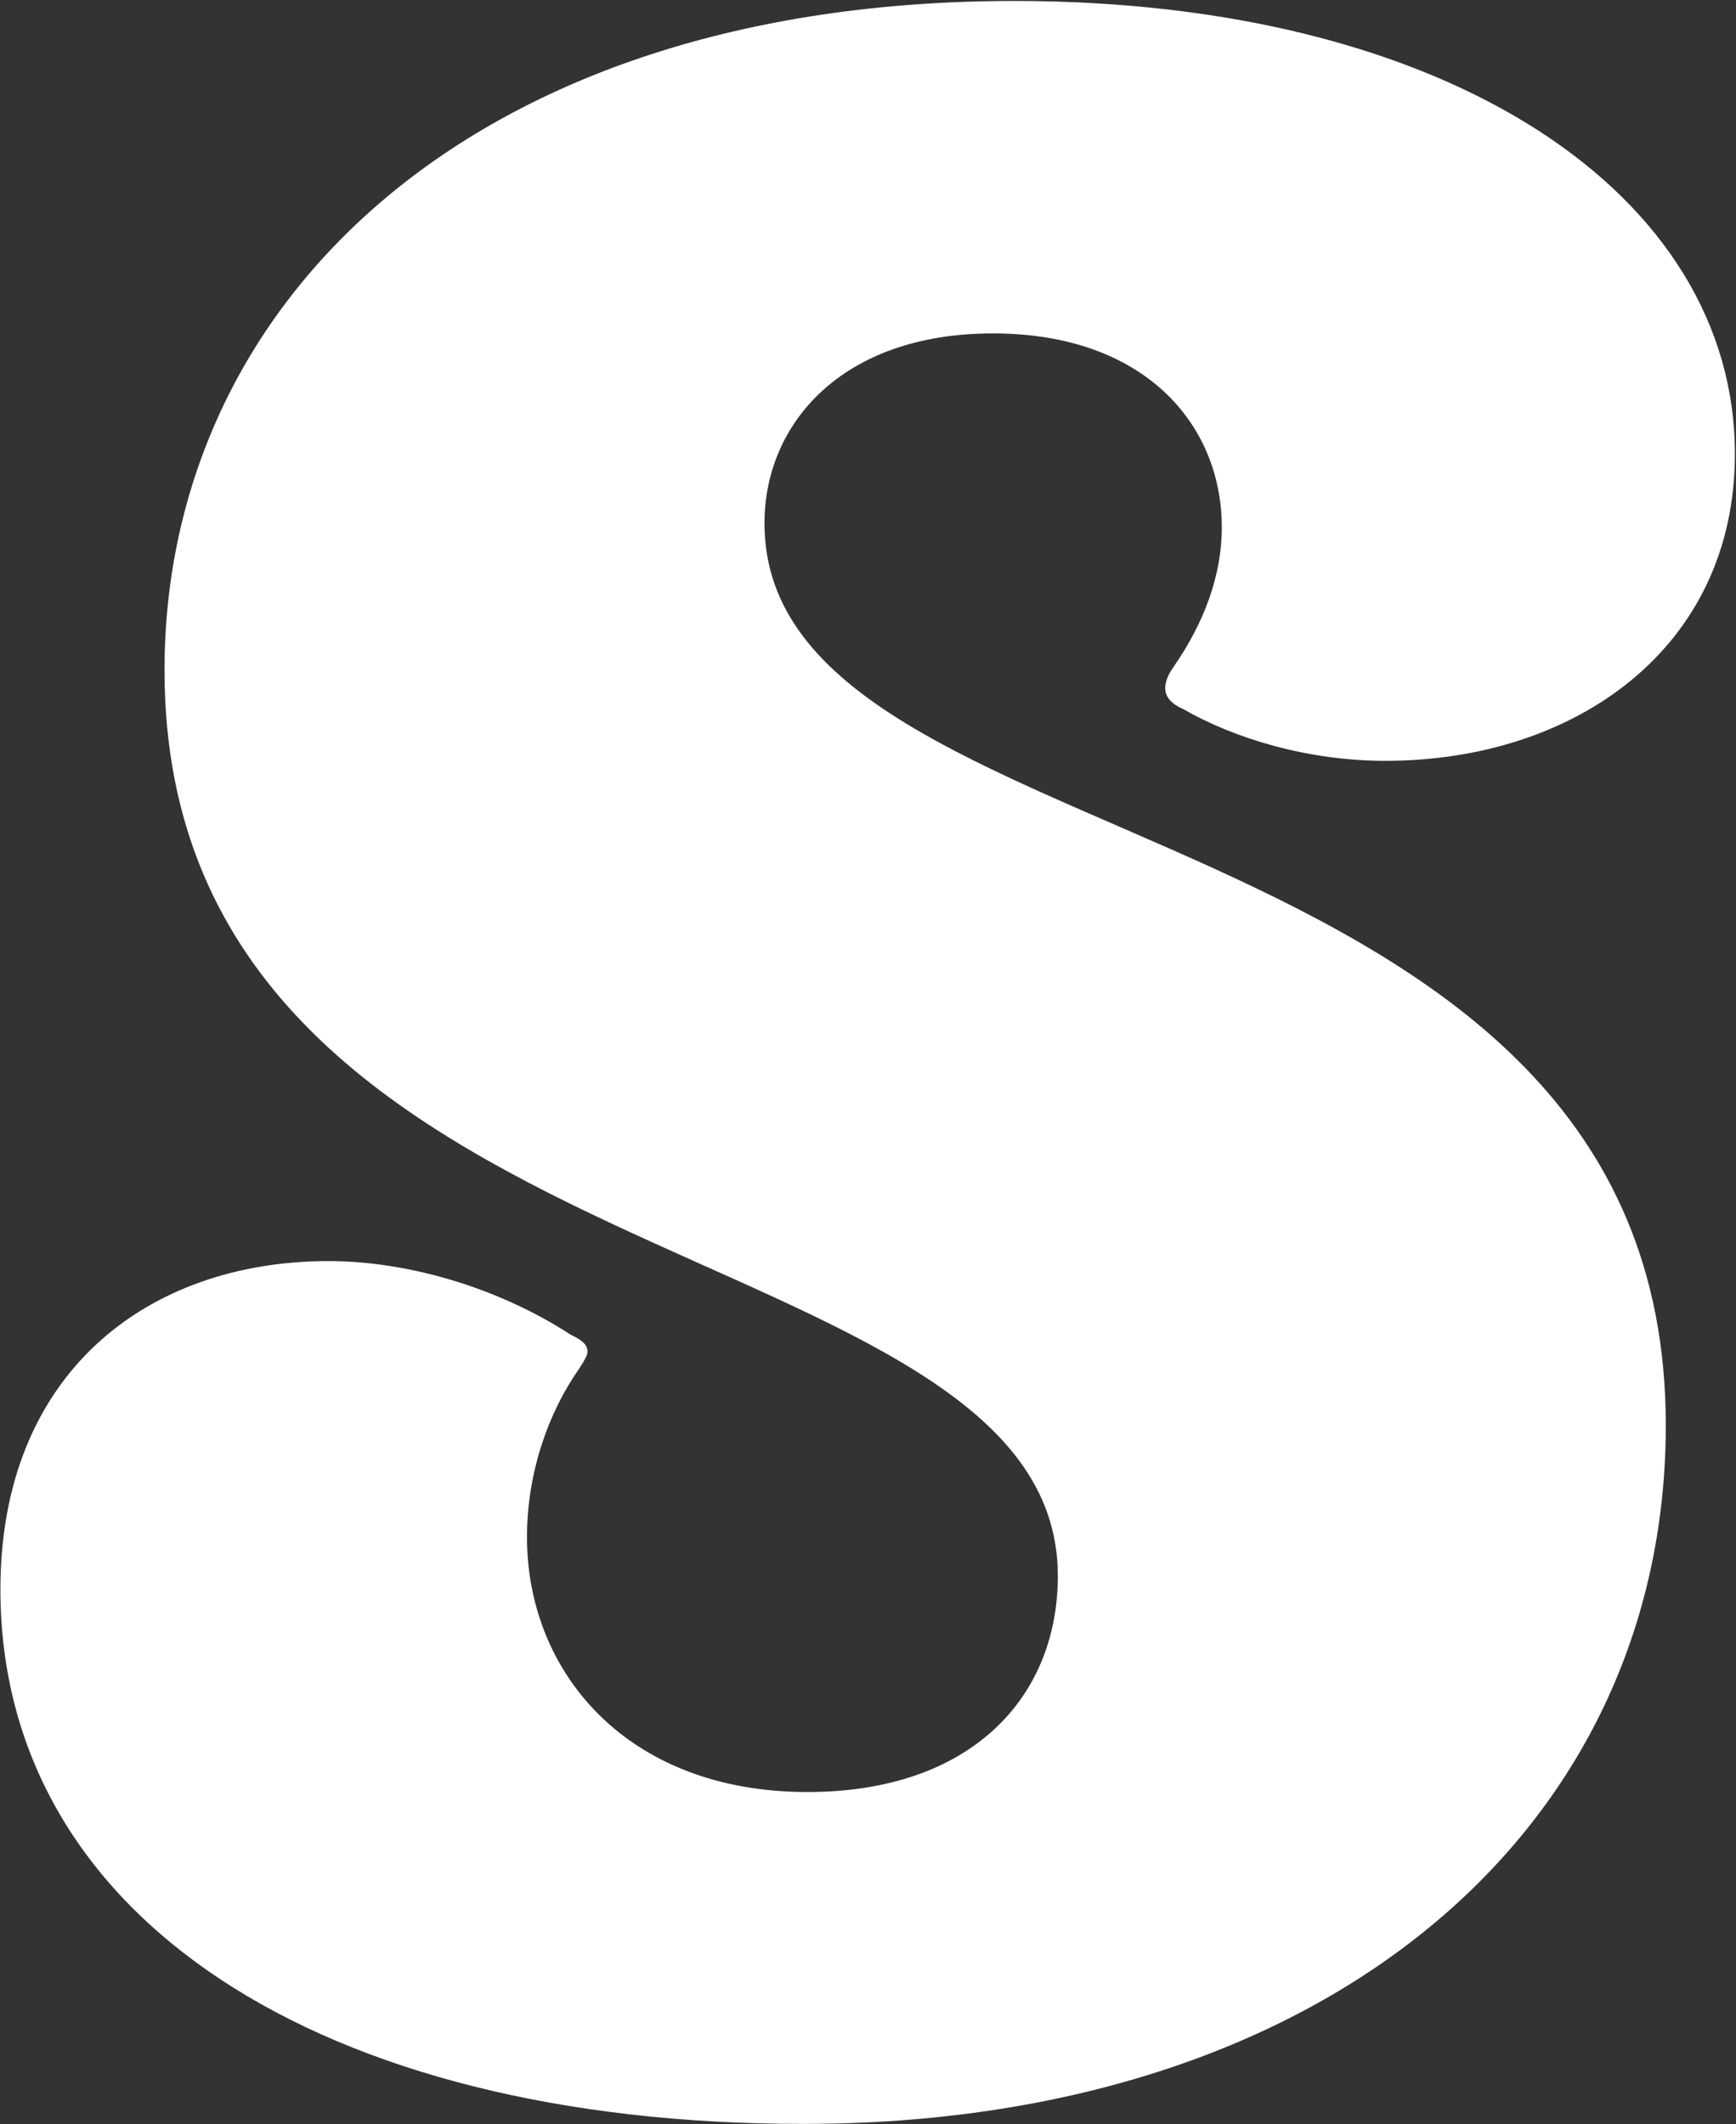 <svg version="1.2" xmlns="http://www.w3.org/2000/svg" viewBox="0 0 1261 1543" width="1261" height="1543">
	<rect x="0" y="0" width="1261" height="1543" fill="#333333" stroke="none"/>
	<title>SML</title>
	<style>
		.s0 { fill: #ffffff } 
	</style>
	<g id="Clip-Path: Clip-Path: Page 1">
		<g id="Clip-Path: Page 1">
			<g id="Page 1">
				<path id="Path 2" fill-rule="evenodd" class="s0" d="m1210 1035.3c0 294.5-247.3 507.6-626.6 507.6-350.9 0-583.1-150.4-583.1-388.3 0-157.1 106.8-238.5 238.4-238.5 56.5 0 122.3 18.7 175.7 53.4 6.2 3.1 12.4 6.2 12.4 12.5q0 3.1-6.2 12.4c-22.2 31.6-37.8 75.2-37.8 122.3 0 97.5 72 185.1 203.7 185.1 119.2 0 181.9-69 181.9-157 0-256.7-648.9-206.9-648.9-657.9 0-266.5 222.4-486.2 617.3-486.2 316.6 0 523.4 141 523.4 329.1 0 141.1-116.1 222.9-253.9 222.9-56 0-109.4-16-147.2-37.8q-21.8-9.4-6.2-31.1c21.8-31.6 34.6-65.9 34.6-100.6 0-75.2-56.4-141-166.3-141-109.8 0-165.9 65.8-165.9 137.9 0 254 654.7 197.5 654.7 655.2z"/>
			</g>
		</g>
	</g>
</svg>
